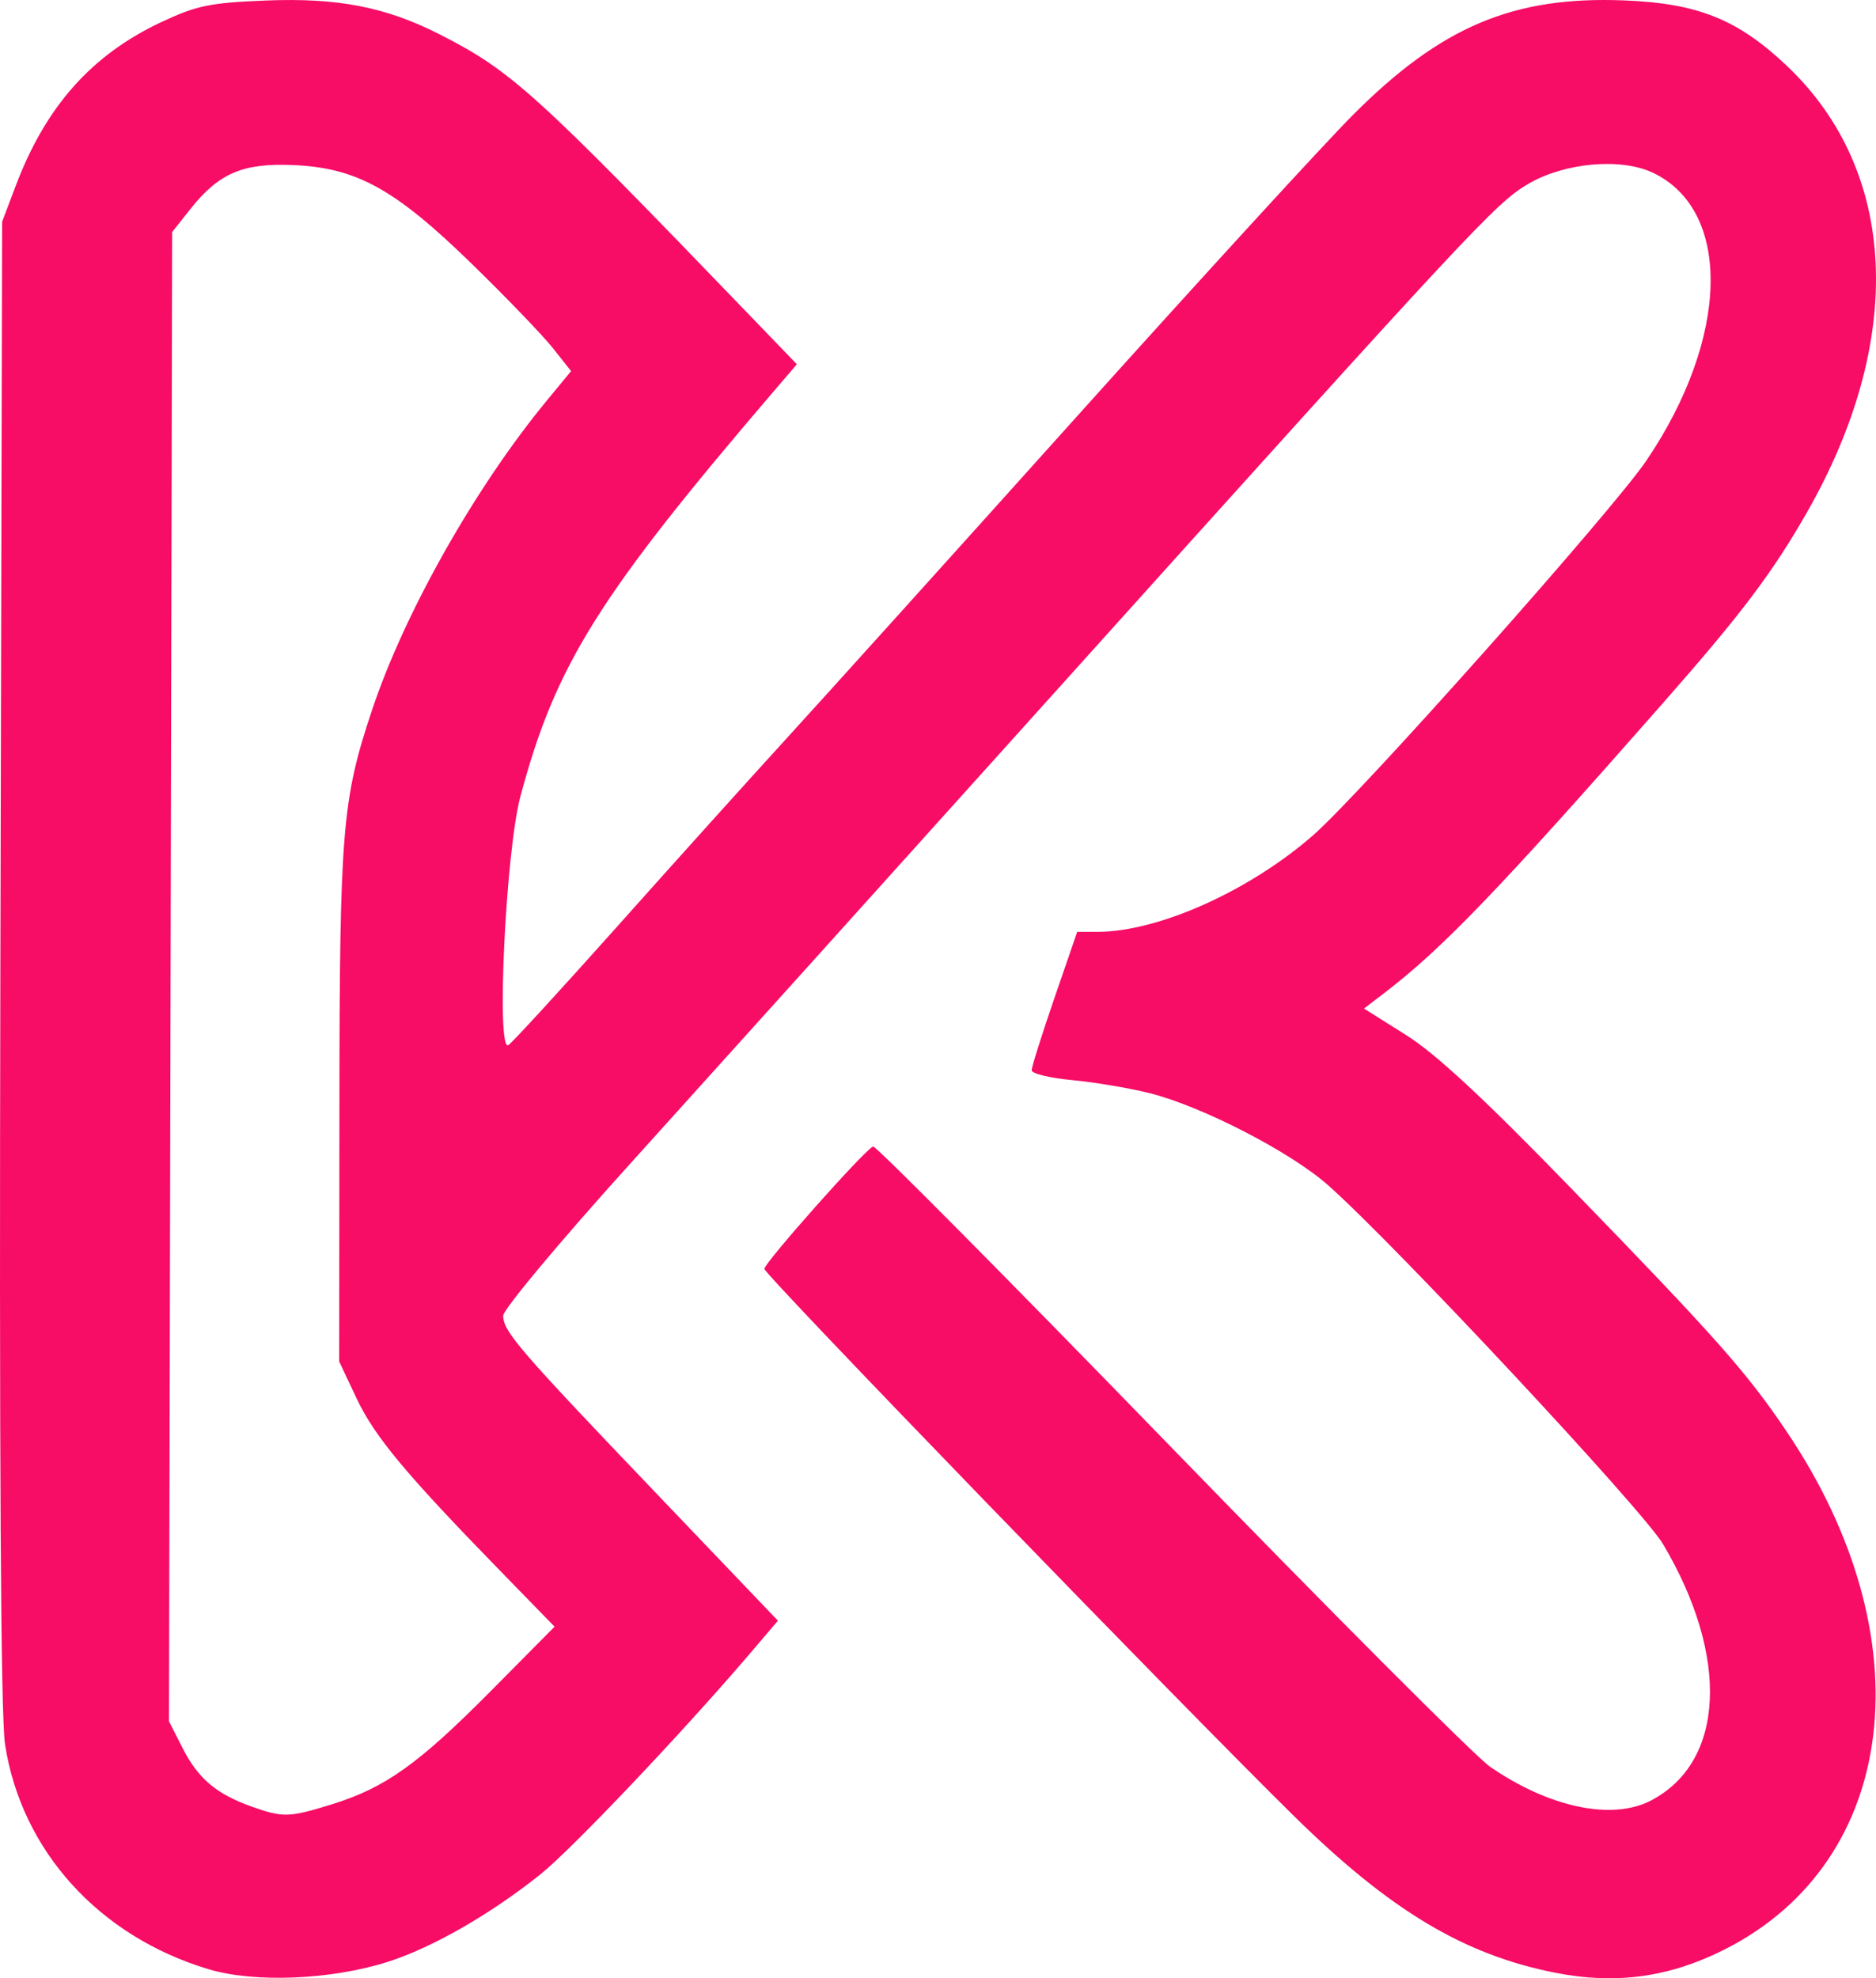 <svg width="220" height="232" viewBox="0 0 220 232" fill="none" xmlns="http://www.w3.org/2000/svg">
<path d="M24.462 230.938C11.612 227.085 2.508 217.035 0.592 204.576C0.086 201.302 -0.092 171.165 0.044 112.851L0.25 26.001L1.853 21.769C5.372 12.469 10.757 6.422 18.92 2.59C23.066 0.646 24.612 0.324 31.186 0.06C39.584 -0.276 45.219 0.818 51.48 3.991C59.964 8.295 62.664 10.746 87.808 36.866L93.45 42.72L91.007 45.572C70.214 69.847 65.15 77.932 61.018 93.444C59.309 99.862 58.176 123.459 59.615 122.565C60.056 122.293 65.776 116.053 72.337 108.705C78.89 101.349 87.794 91.471 92.111 86.739C96.435 82.014 111.807 64.965 126.274 48.853C140.741 32.748 155.329 16.815 158.684 13.456C169.013 3.105 177.447 -0.455 190.432 0.046C199.108 0.382 203.795 2.269 209.579 7.751C222.572 20.089 223.47 39.761 211.966 59.976C207.884 67.138 204.28 71.92 195.027 82.442C175.709 104.423 169.17 111.221 162.331 116.461L159.952 118.276L164.86 121.364C168.35 123.551 173.928 128.727 184.093 139.199C201.217 156.848 204.793 160.879 209.48 167.82C225.834 192.017 222.736 218.236 202.299 228.594C195.782 231.896 189.506 232.761 182.355 231.346C171.684 229.237 163.022 224.047 151.832 213.061C138.504 199.965 89.639 149.485 89.639 148.806C89.639 148.084 101.442 134.796 102.39 134.452C102.689 134.345 118.388 150.178 137.265 169.636C156.148 189.1 173.016 205.998 174.747 207.199C181.671 211.974 189.036 213.525 193.588 211.166C202.278 206.656 202.869 194.297 195.027 181.087C192.626 177.048 163.606 145.954 155.742 138.992C151.362 135.11 141.033 129.778 134.871 128.212C132.521 127.619 128.432 126.925 125.789 126.675C123.147 126.432 120.981 125.91 120.981 125.517C120.981 125.131 122.185 121.314 123.652 117.047L126.324 109.284H128.717C135.854 109.27 146.518 104.487 153.983 97.961C159.589 93.065 189.107 59.876 193.075 54.014C202.812 39.632 203.147 24.692 193.844 20.261C190.09 18.474 183.466 19.067 179.213 21.569C175.417 23.799 172.802 26.608 124.13 80.706C104.512 102.514 81.839 127.69 73.733 136.661C65.634 145.625 59.009 153.567 59.009 154.296C59.009 156.14 60.833 158.256 77.052 175.226L91.228 190.065L88.036 193.811C80.123 203.096 67.037 216.892 63.376 219.809C57.471 224.526 50.718 228.394 45.475 230.073C38.865 232.182 29.861 232.561 24.462 230.938ZM39 211.574C45.205 209.637 49.101 206.849 57.571 198.3L65.036 190.766L58.596 184.154C47.57 172.838 43.922 168.456 41.814 163.989L39.777 159.671L39.805 129.649C39.827 97.296 40.119 93.758 43.659 83.186C47.477 71.763 55.79 57.074 64.174 46.916L66.973 43.521L64.85 40.84C63.682 39.361 59.401 34.914 55.348 30.961C46.33 22.176 41.85 19.689 34.434 19.36C28.515 19.096 25.694 20.289 22.375 24.457L20.188 27.209L20.003 114.538L19.818 201.867L21.427 205.033C23.237 208.579 25.36 210.38 29.491 211.86C33.195 213.182 33.9 213.161 39 211.574Z" fill="#F70C66"/>
</svg>
